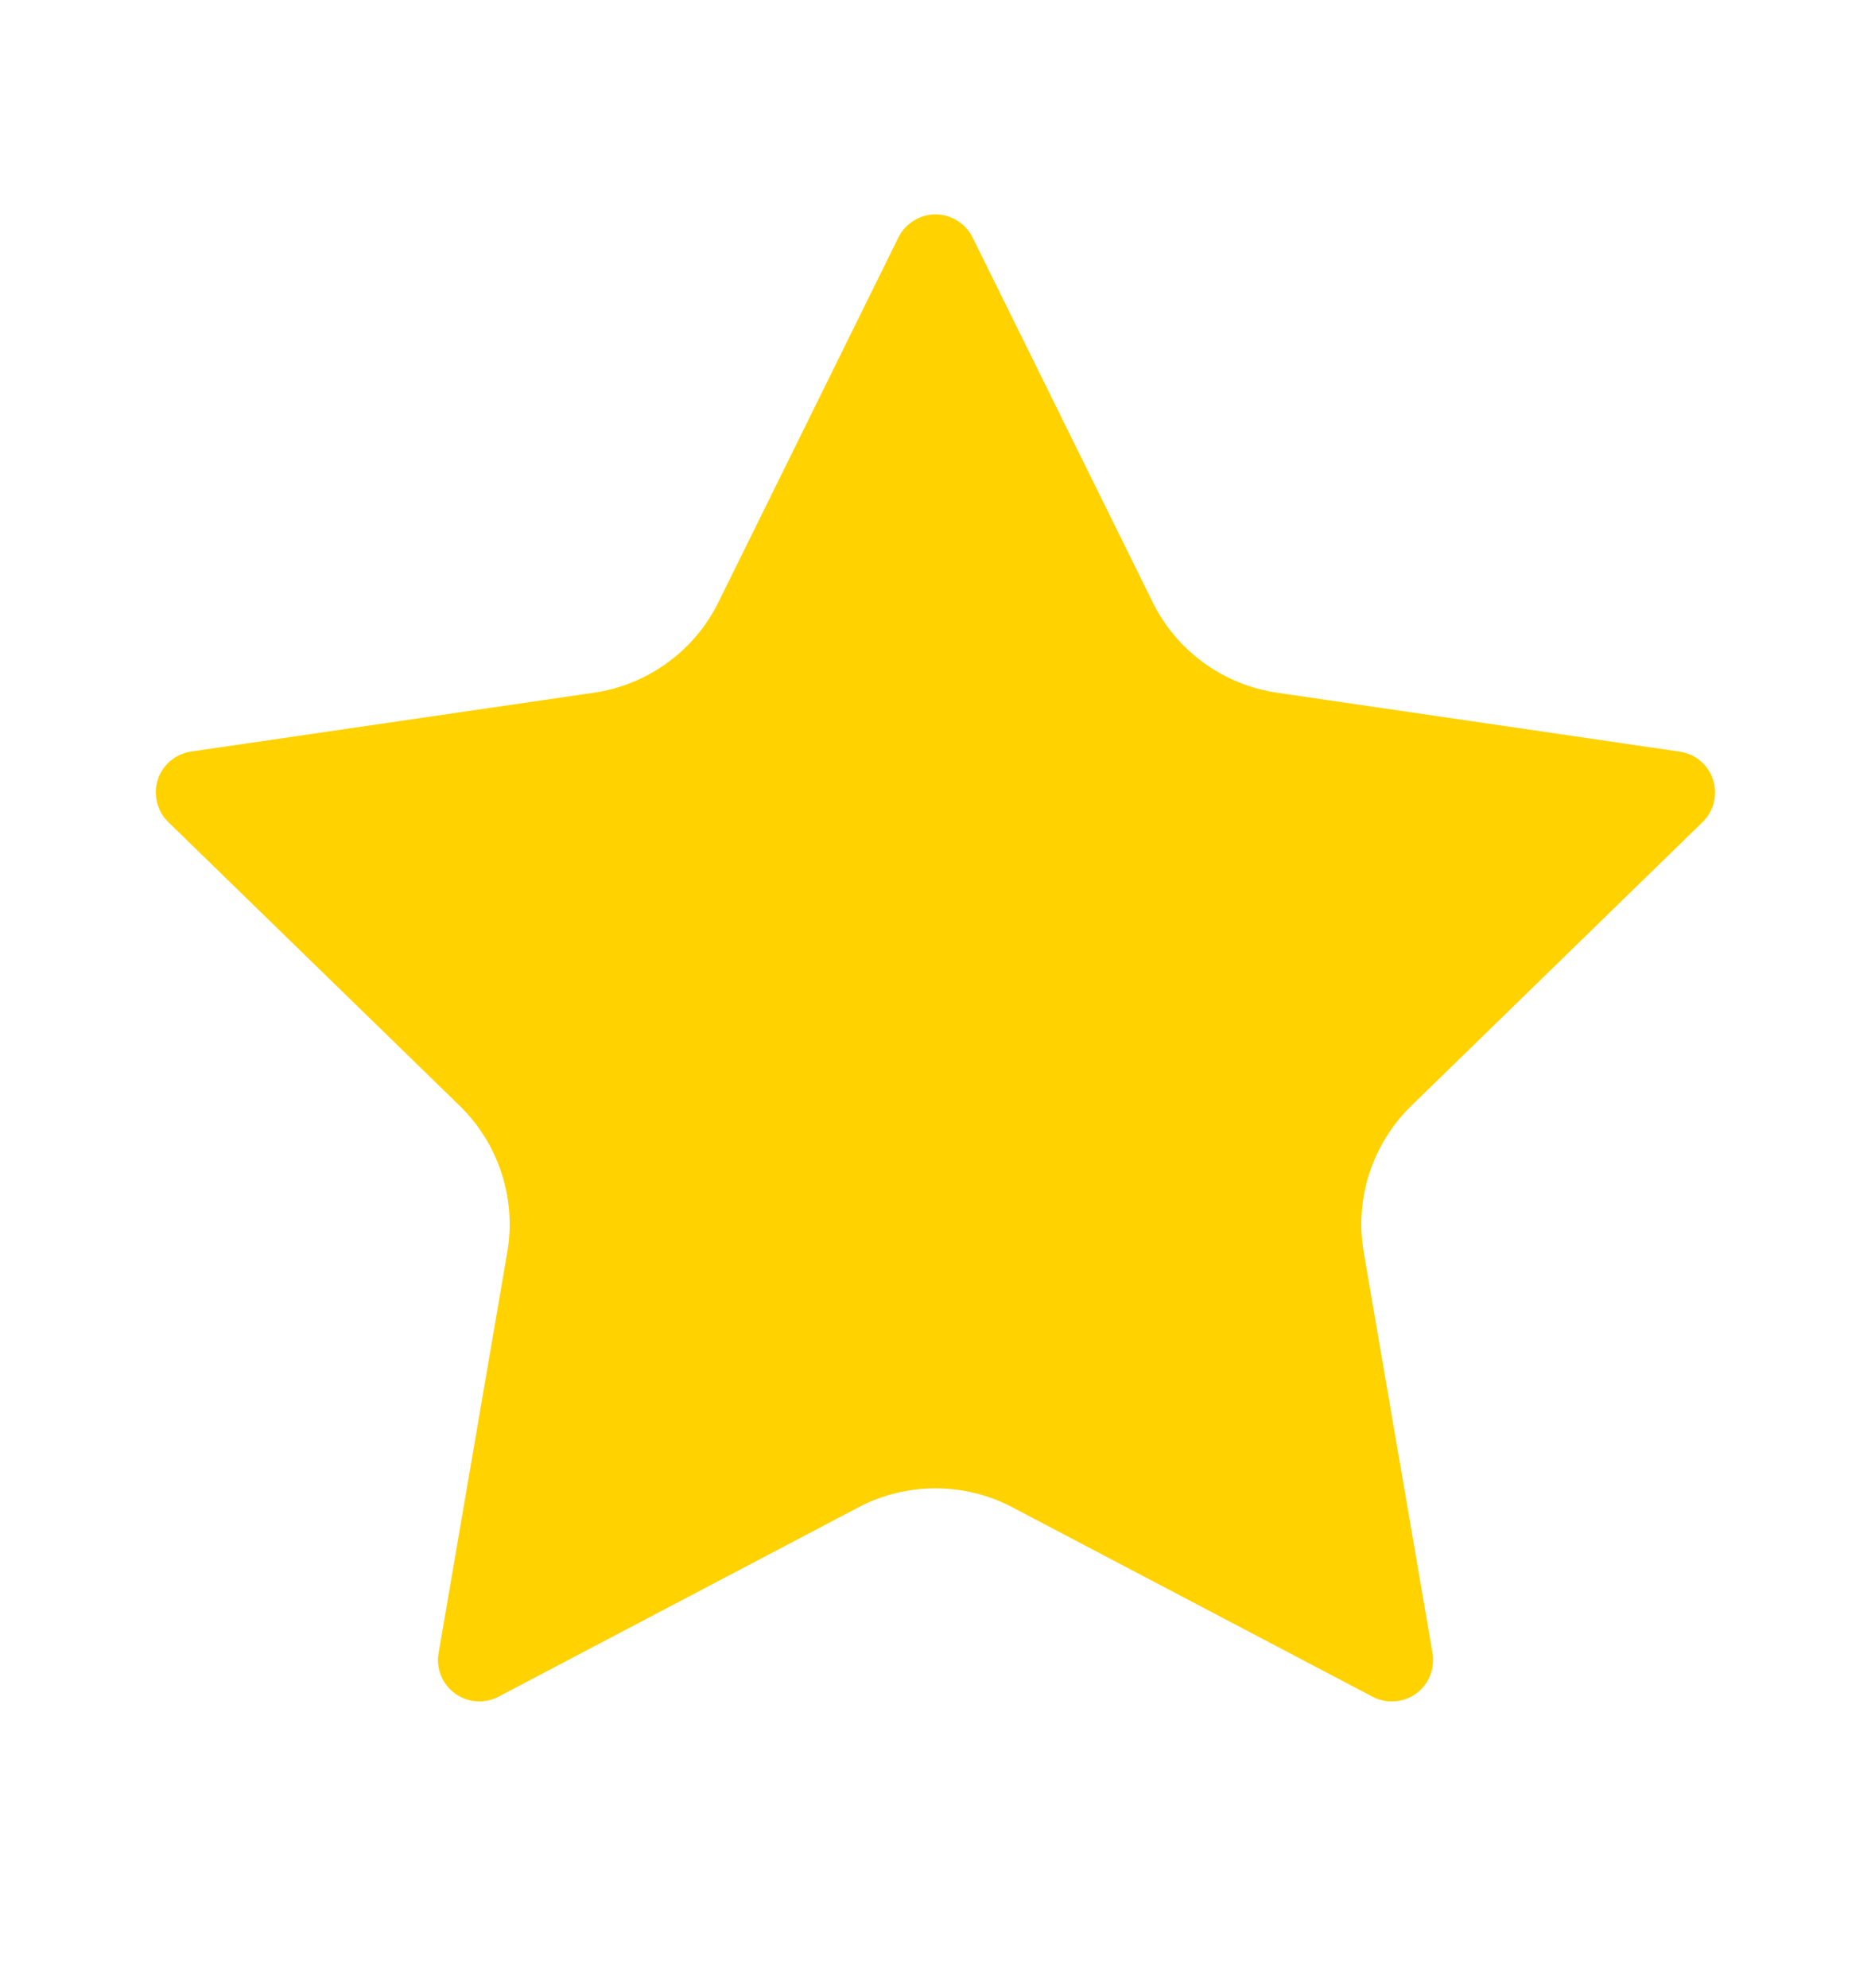 <svg xmlns="http://www.w3.org/2000/svg" fill="none" viewBox="0 0 16 17" height="17" width="16">
<path fill="#FFD200" d="M7.683 2.03C7.712 1.971 7.758 1.921 7.814 1.887C7.869 1.852 7.934 1.833 8 1.833C8.066 1.833 8.13 1.852 8.186 1.887C8.242 1.921 8.287 1.971 8.317 2.03L9.857 5.149C9.958 5.355 10.108 5.532 10.293 5.667C10.478 5.802 10.693 5.889 10.92 5.923L14.364 6.427C14.429 6.436 14.491 6.464 14.541 6.506C14.591 6.549 14.629 6.604 14.649 6.667C14.67 6.73 14.672 6.797 14.656 6.861C14.64 6.925 14.607 6.983 14.56 7.029L12.069 9.455C11.905 9.615 11.782 9.812 11.711 10.03C11.64 10.248 11.623 10.481 11.662 10.707L12.25 14.133C12.261 14.198 12.254 14.266 12.23 14.327C12.205 14.389 12.163 14.442 12.11 14.481C12.056 14.52 11.993 14.543 11.927 14.547C11.86 14.552 11.794 14.538 11.736 14.507L8.657 12.888C8.454 12.781 8.229 12.726 8 12.726C7.77 12.726 7.545 12.781 7.342 12.888L4.264 14.507C4.205 14.538 4.139 14.552 4.074 14.547C4.008 14.542 3.944 14.519 3.891 14.48C3.837 14.441 3.796 14.388 3.771 14.327C3.746 14.265 3.739 14.198 3.751 14.133L4.338 10.707C4.377 10.481 4.36 10.249 4.289 10.031C4.218 9.812 4.095 9.615 3.931 9.455L1.44 7.03C1.392 6.984 1.359 6.926 1.343 6.861C1.327 6.797 1.329 6.73 1.349 6.667C1.37 6.604 1.407 6.548 1.458 6.505C1.509 6.463 1.57 6.435 1.636 6.426L5.079 5.923C5.306 5.89 5.521 5.802 5.707 5.667C5.892 5.533 6.042 5.355 6.144 5.149L7.683 2.03Z"></path>
</svg>
